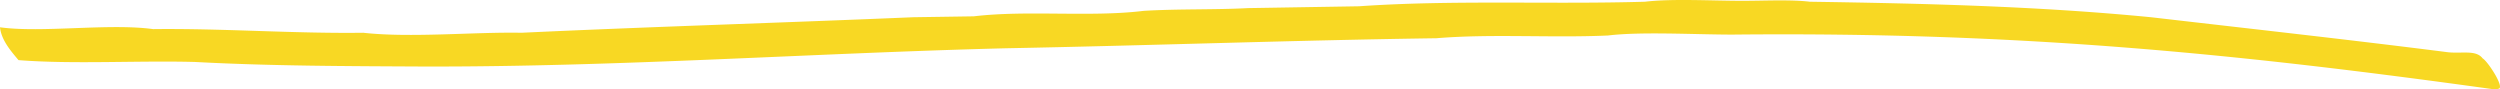 <svg xmlns="http://www.w3.org/2000/svg" xmlns:xlink="http://www.w3.org/1999/xlink" width="949.906" height="33.952" viewBox="0 0 949.906 33.952"><defs><clipPath id="a"><rect width="949.906" height="33.951" fill="#f8d823"/></clipPath></defs><g transform="translate(0 0)"><g transform="translate(0 0)" clip-path="url(#a)"><path d="M0,10.367c15.873,2.207,41.457-1.6,58.156.694,26.432-.324,53.29,1.735,79.887,1.387,17.93,2,42.346-.349,60.074,0,49.745-2.318,99.184-3.792,148.907-5.9l23.008-.346c20.223-2.418,44.327.4,64.547-2.081,13.32-.788,27.07-.366,39.623-1.04l42.18-.694C551.725-.09,589.144,1.717,625.027.656,635.56-.58,650.361.31,662.094.309c8.145,0,18.539-.518,25.565.347,43.514.66,86.69,1.691,129.734,5.9,37.483,4.35,75.174,8.52,111.841,13.18,5.646.872,11.409-1.051,14.06,2.427,1.872,1.071,7.832,10.107,6.391,11.446a5.223,5.223,0,0,1-1.918.347C852.452,20.75,769.555,12.009,658.26,13.143c-14.281,0-34.539-1.189-47.293.345-21.686.974-44.116-.705-65.187,1.04-54.388.777-109.186,2.775-163.606,3.815-73.962,1.869-147.016,7.1-221.124,6.938-29.319-.154-58.093-.188-86.916-1.734-21.561-.6-46.2.934-67.1-.7C4.019,19.257.5,15.194,0,10.367" transform="translate(0 0)" fill="#f8d823" fill-rule="evenodd"/></g></g></svg>